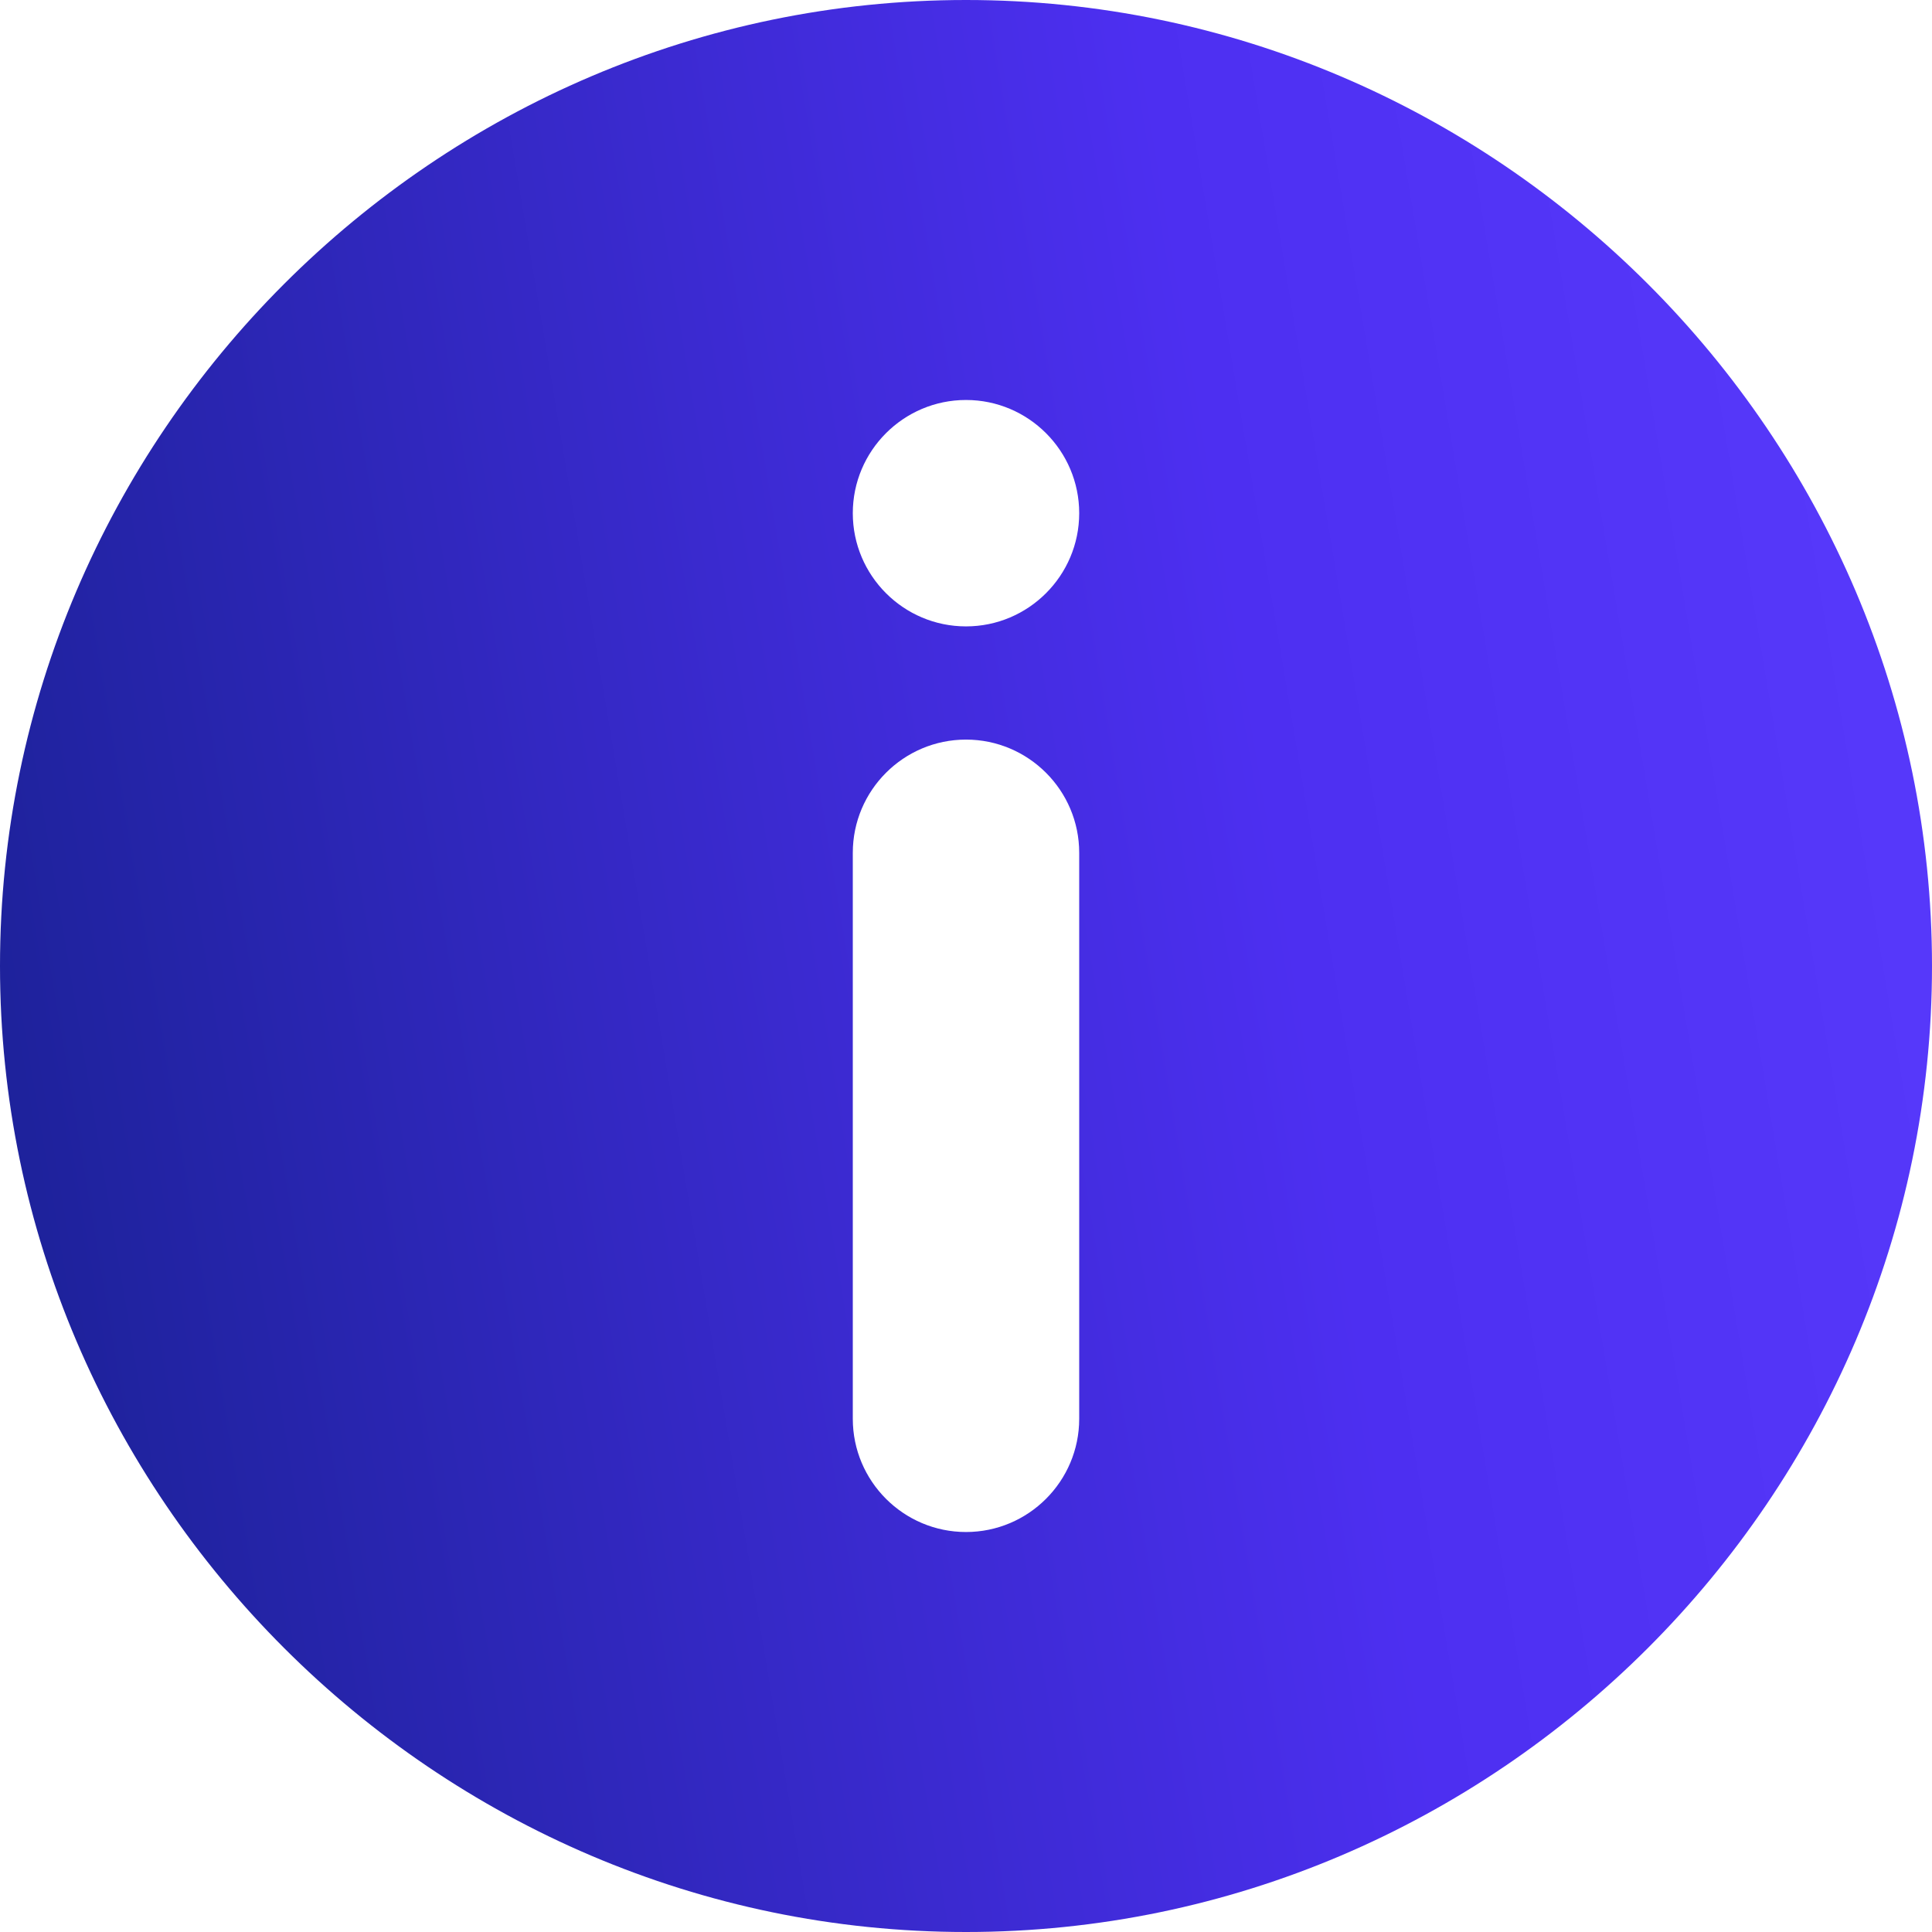 <?xml version="1.0" encoding="UTF-8"?> <svg xmlns="http://www.w3.org/2000/svg" width="32" height="32" viewBox="0 0 32 32" fill="none"> <g clip-path="url(#clip0_3358_1767)"> <path d="M16 0C7.212 0 0 7.212 0 16C0 24.788 7.212 32 16 32C24.788 32 32 24.788 32 16C32 7.212 24.788 0 16 0ZM17.875 23.5C17.875 24.534 17.034 25.375 16 25.375C14.966 25.375 14.125 24.534 14.125 23.5V14.125C14.125 13.091 14.966 12.25 16 12.25C17.034 12.25 17.875 13.091 17.875 14.125V23.5ZM16 10.375C14.966 10.375 14.125 9.534 14.125 8.5C14.125 7.466 14.966 6.625 16 6.625C17.034 6.625 17.875 7.466 17.875 8.5C17.875 9.534 17.034 10.375 16 10.375Z" fill="url(#paint0_linear_3358_1767)"></path> </g> <defs> <linearGradient id="paint0_linear_3358_1767" x1="-4.98923e-09" y1="16" x2="32" y2="10.643" gradientUnits="userSpaceOnUse"> <stop stop-color="#1E229C"></stop> <stop offset="0.654" stop-color="#4D2FF1"></stop> <stop offset="1" stop-color="#5739FB"></stop> </linearGradient> <clipPath id="clip0_3358_1767"> <rect width="32" height="32" fill="white"></rect> </clipPath> </defs> </svg> 